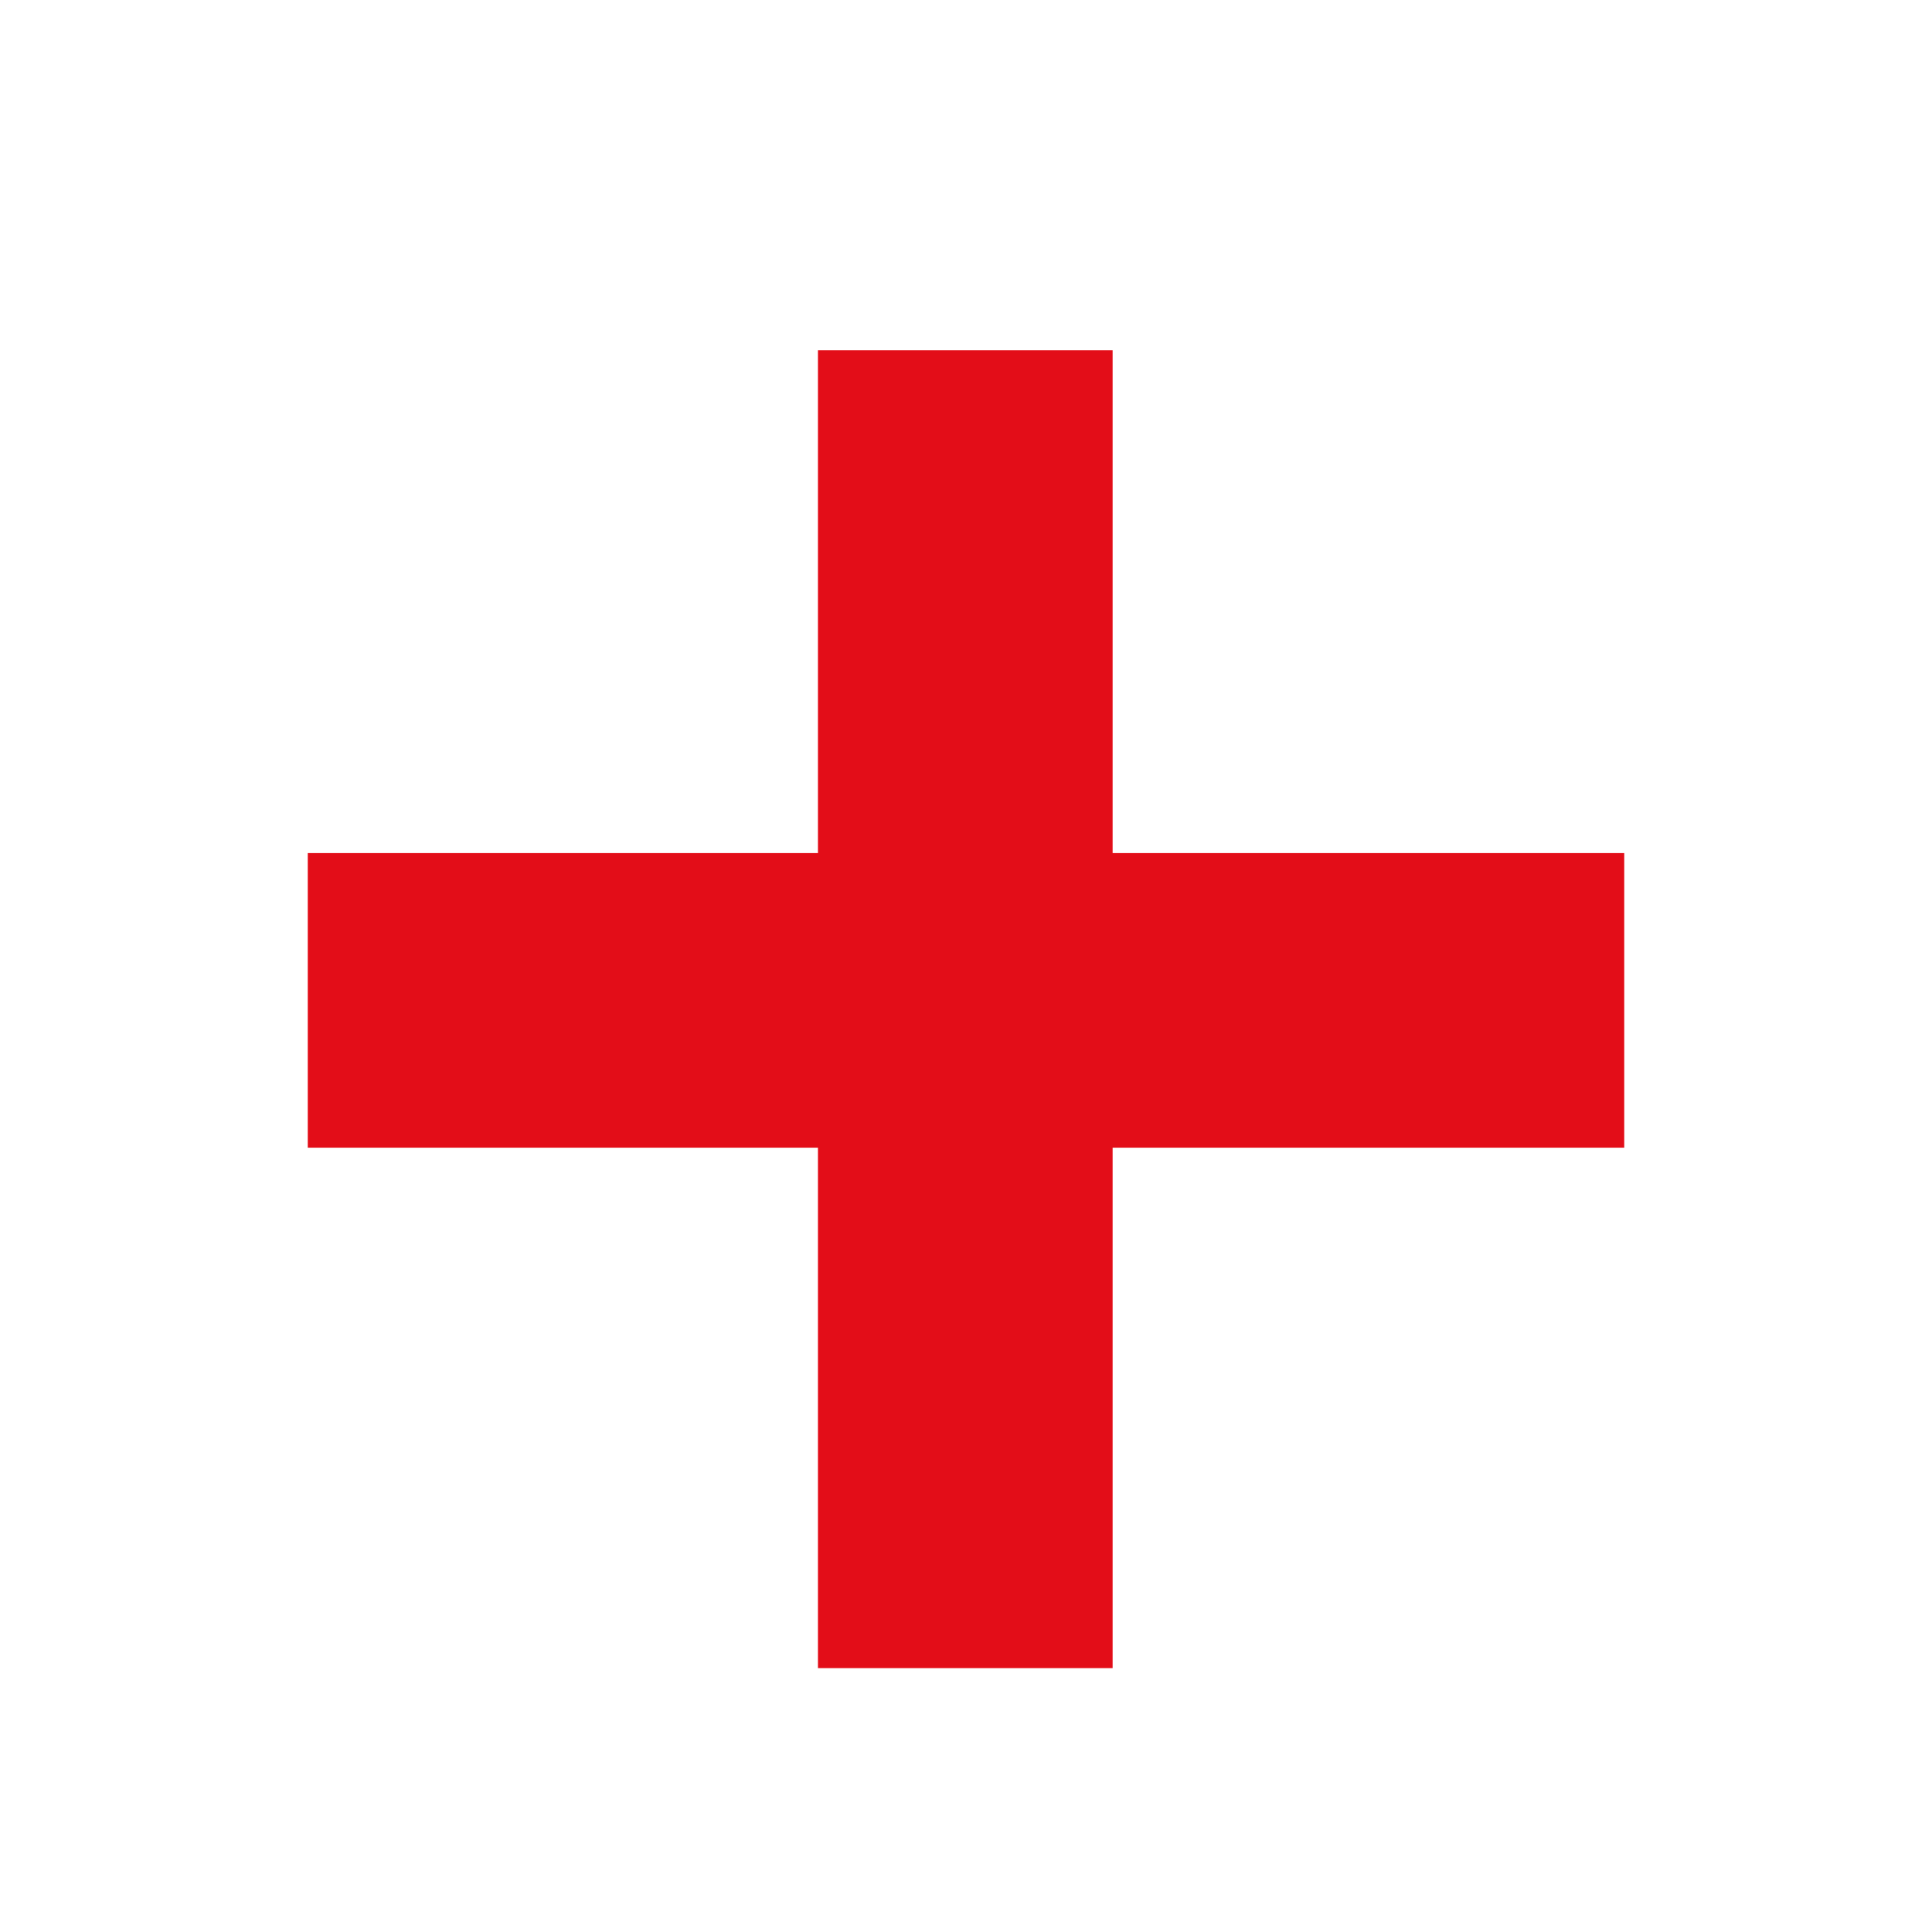 <?xml version="1.0" encoding="utf-8"?>
<!-- Generator: Adobe Illustrator 16.0.0, SVG Export Plug-In . SVG Version: 6.00 Build 0)  -->
<!DOCTYPE svg PUBLIC "-//W3C//DTD SVG 1.1//EN" "http://www.w3.org/Graphics/SVG/1.1/DTD/svg11.dtd">
<svg version="1.1" id="Ebene_1" xmlns="http://www.w3.org/2000/svg" xmlns:xlink="http://www.w3.org/1999/xlink" x="0px" y="0px"
	 width="27px" height="27px" viewBox="0 0 27 27" enable-background="new 0 0 27 27" xml:space="preserve">
<rect fill="#FFFFFF" width="27" height="27"/>
<g>
	<path fill="#E30D18" d="M15.549,16.039v7.273h-4.118v-7.273h-7.13v-4.117h7.13V4.895h4.118v7.027h7.15v4.117H15.549z"/>
</g>
</svg>
